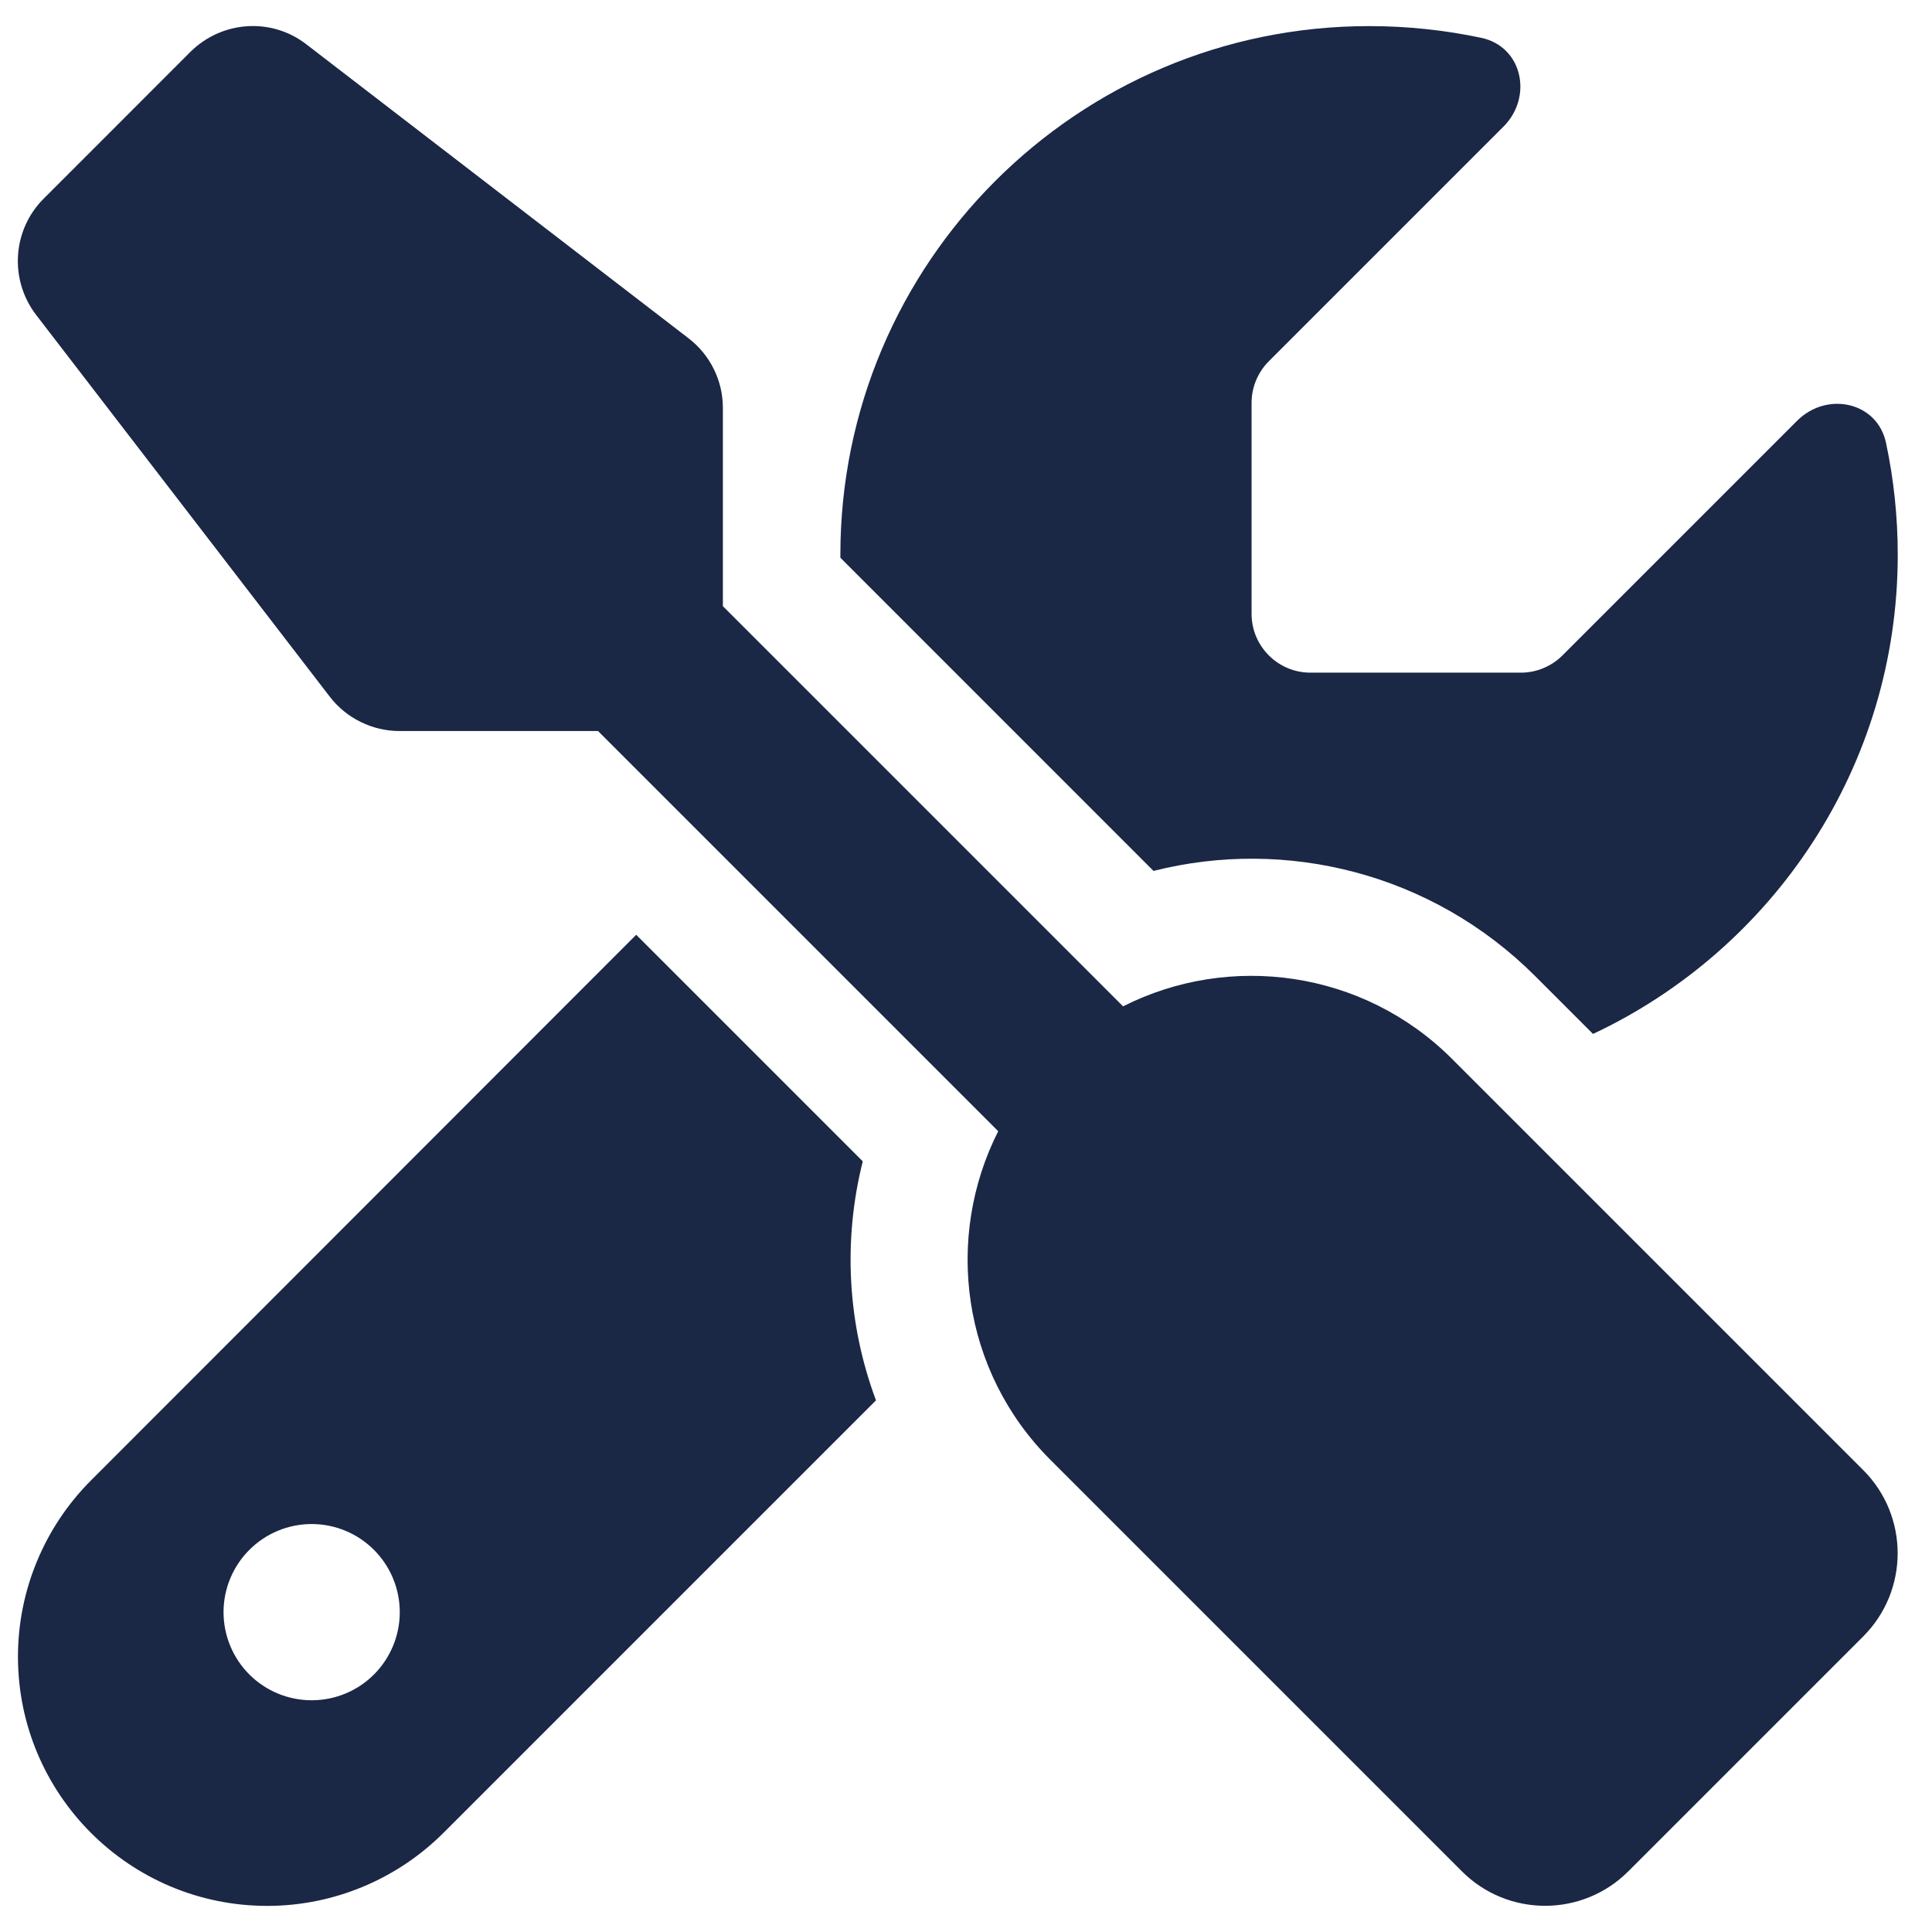 <?xml version="1.0" encoding="UTF-8"?> <svg xmlns="http://www.w3.org/2000/svg" width="37" height="37" viewBox="0 0 37 37" fill="none"><g clip-path="url(#clip0_1_32210)"><path d="M5.87 0.851C5.202 0.331 4.253 0.394 3.648 0.992L0.836 3.805C0.238 4.402 0.175 5.351 0.688 6.026L6.313 13.339C6.63 13.754 7.129 14 7.649 14H11.453L19.117 21.664C18.084 23.703 18.414 26.262 20.123 27.964L27.998 35.839C28.877 36.718 30.304 36.718 31.183 35.839L35.683 31.339C36.562 30.46 36.562 29.033 35.683 28.154L27.808 20.279C26.106 18.577 23.547 18.24 21.508 19.273L13.844 11.609V7.812C13.844 7.285 13.598 6.793 13.183 6.476L5.87 0.851ZM1.743 28.351C0.85 29.244 0.344 30.46 0.344 31.726C0.344 34.362 2.481 36.5 5.118 36.5C6.384 36.5 7.6 35.994 8.493 35.101L16.776 26.818C16.227 25.348 16.143 23.752 16.523 22.241L12.184 17.902L1.743 28.351ZM36.344 10.625C36.344 9.887 36.266 9.169 36.119 8.48C35.95 7.693 34.987 7.489 34.417 8.058L29.924 12.551C29.713 12.762 29.425 12.882 29.13 12.882H25.094C24.475 12.882 23.969 12.376 23.969 11.757V7.714C23.969 7.419 24.088 7.13 24.299 6.919L28.792 2.426C29.362 1.857 29.158 0.894 28.37 0.725C27.674 0.577 26.957 0.5 26.219 0.5C20.629 0.5 16.094 5.035 16.094 10.625V10.681L22.091 16.679C24.623 16.039 27.421 16.714 29.404 18.697L30.508 19.801C33.953 18.183 36.344 14.682 36.344 10.625ZM4.281 30.875C4.281 30.427 4.459 29.998 4.775 29.682C5.092 29.365 5.521 29.187 5.969 29.187C6.416 29.187 6.846 29.365 7.162 29.682C7.478 29.998 7.656 30.427 7.656 30.875C7.656 31.322 7.478 31.752 7.162 32.068C6.846 32.385 6.416 32.562 5.969 32.562C5.521 32.562 5.092 32.385 4.775 32.068C4.459 31.752 4.281 31.322 4.281 30.875Z" fill="#1A2745"></path></g><defs><clipPath id="clip0_1_32210"><path d="M0.344 0.5H36.344V36.5H0.344V0.5Z" fill="white"></path></clipPath></defs></svg> 
